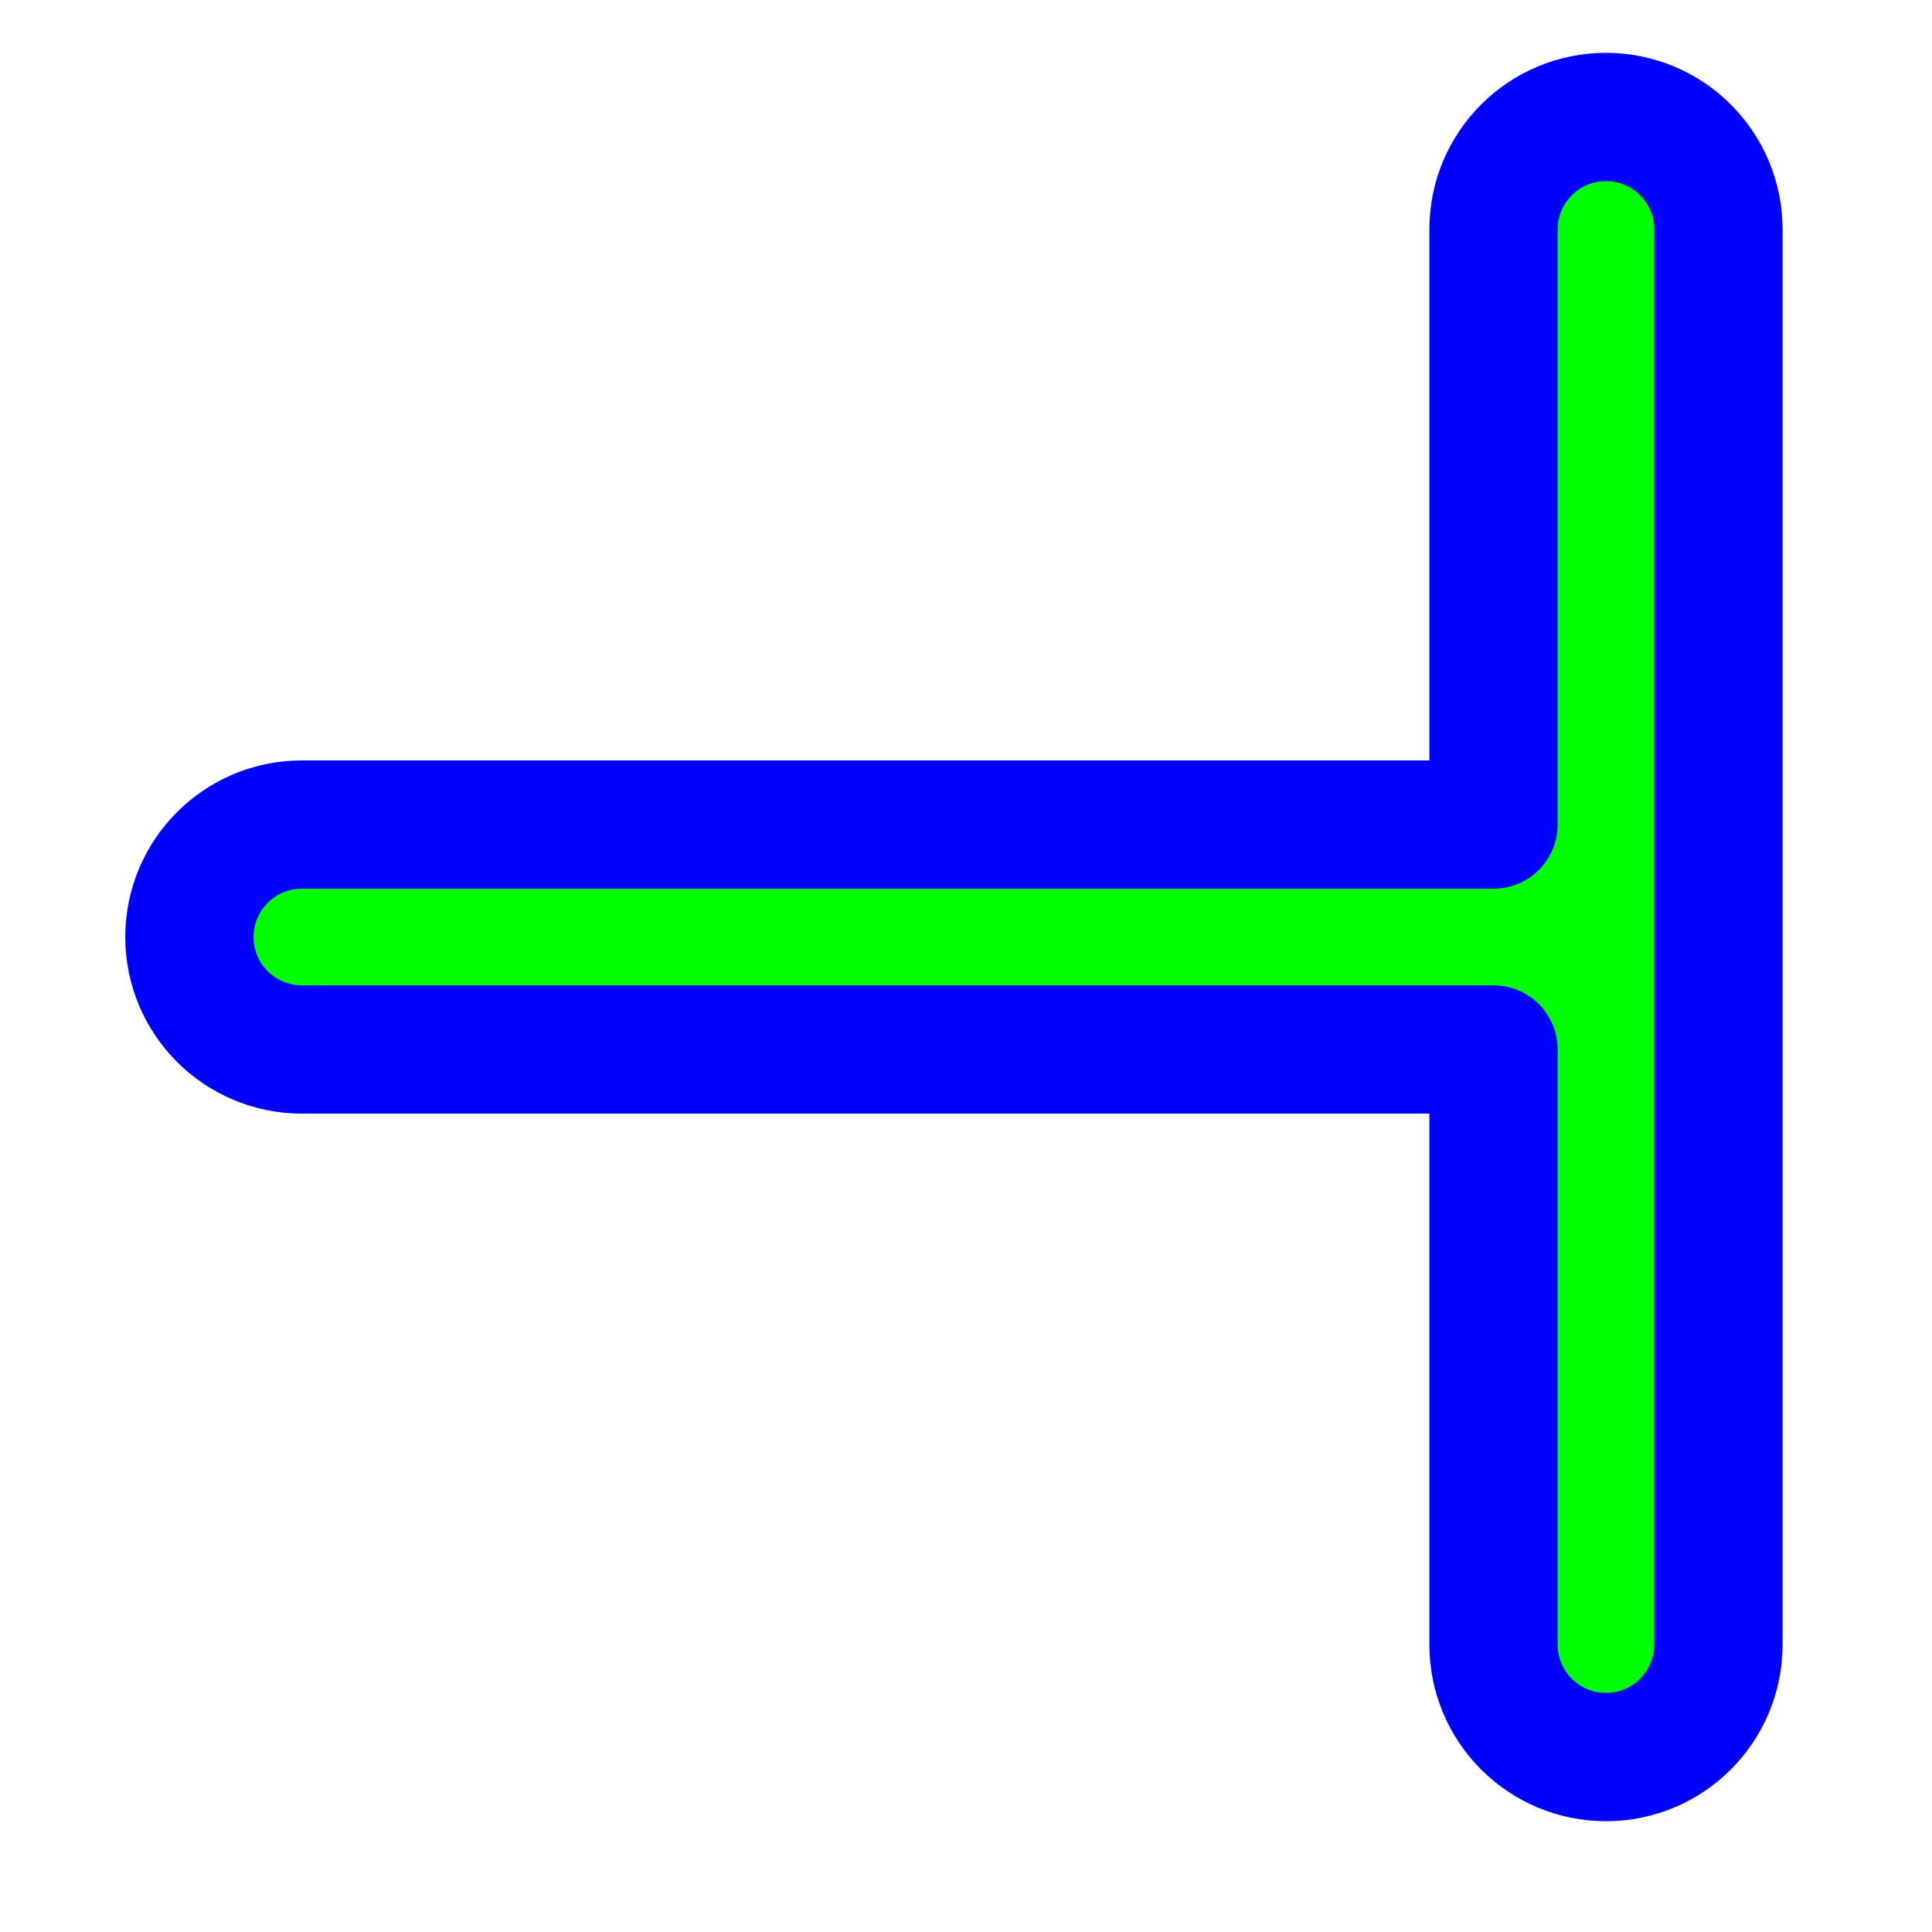 <svg width="256" height="256" viewBox="0 0 256 256" fill="none" xmlns="http://www.w3.org/2000/svg">
<path d="M212.8 232.82C221.029 232.82 227.7 226.149 227.7 217.92V30.4C227.7 22.171 221.029 15.5 212.8 15.5C204.571 15.5 197.9 22.171 197.9 30.4V109.26H40C31.771 109.26 25.1 115.931 25.1 124.16C25.1 132.389 31.771 139.06 40 139.06H197.9V217.92C197.9 226.149 204.571 232.82 212.8 232.82Z" fill="#00FF00" stroke="#0000FF" stroke-width="17" stroke-linecap="round" stroke-linejoin="round"/>
</svg>
